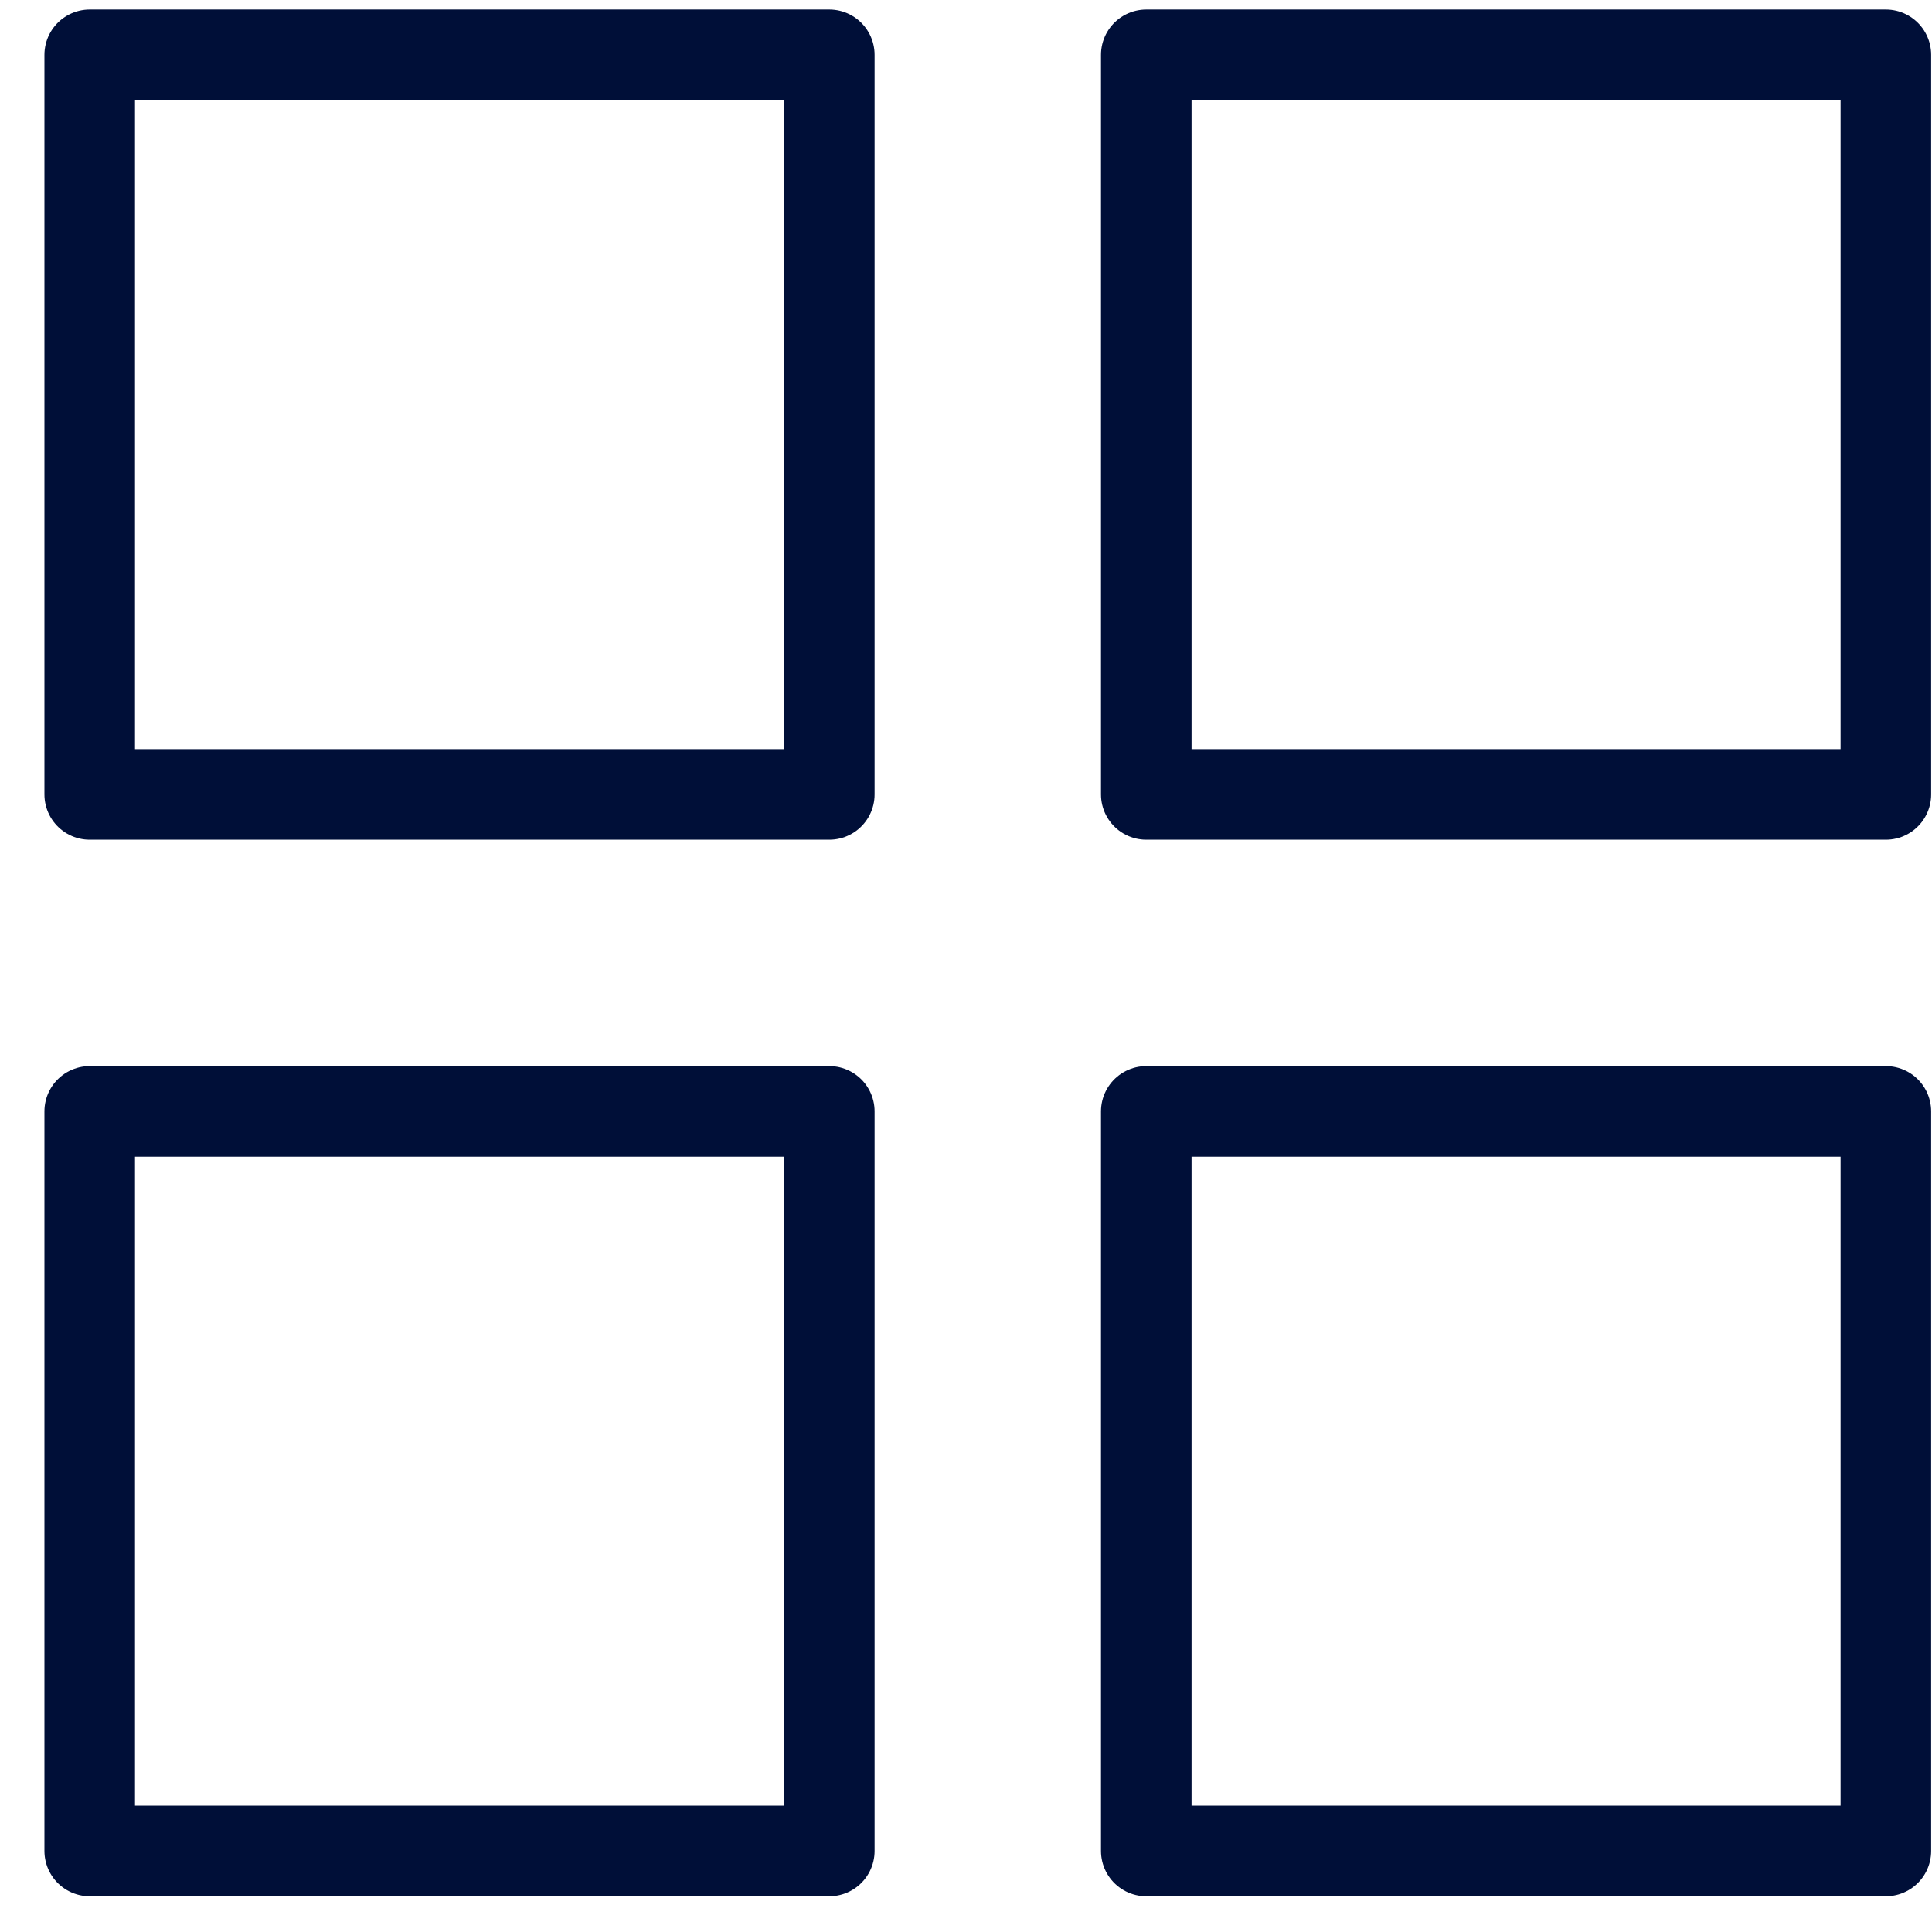 <svg width="32" height="32" viewBox="0 0 32 32" fill="none" xmlns="http://www.w3.org/2000/svg">
<path d="M1.486 0.908H13.736V13.158H1.486V0.908Z" stroke="#000F38" stroke-width="1.5" stroke-linecap="round" stroke-linejoin="round"/>
<path d="M1.486 18.408H13.736V30.658H1.486V18.408Z" stroke="#000F38" stroke-width="1.5" stroke-linecap="round" stroke-linejoin="round"/>
<path d="M18.986 0.908H31.236V13.158H18.986V0.908Z" stroke="#000F38" stroke-width="1.5" stroke-linecap="round" stroke-linejoin="round"/>
<path d="M18.986 18.408H31.236V30.658H18.986V18.408Z" stroke="#000F38" stroke-width="1.5" stroke-linecap="round" stroke-linejoin="round"/>
</svg>
